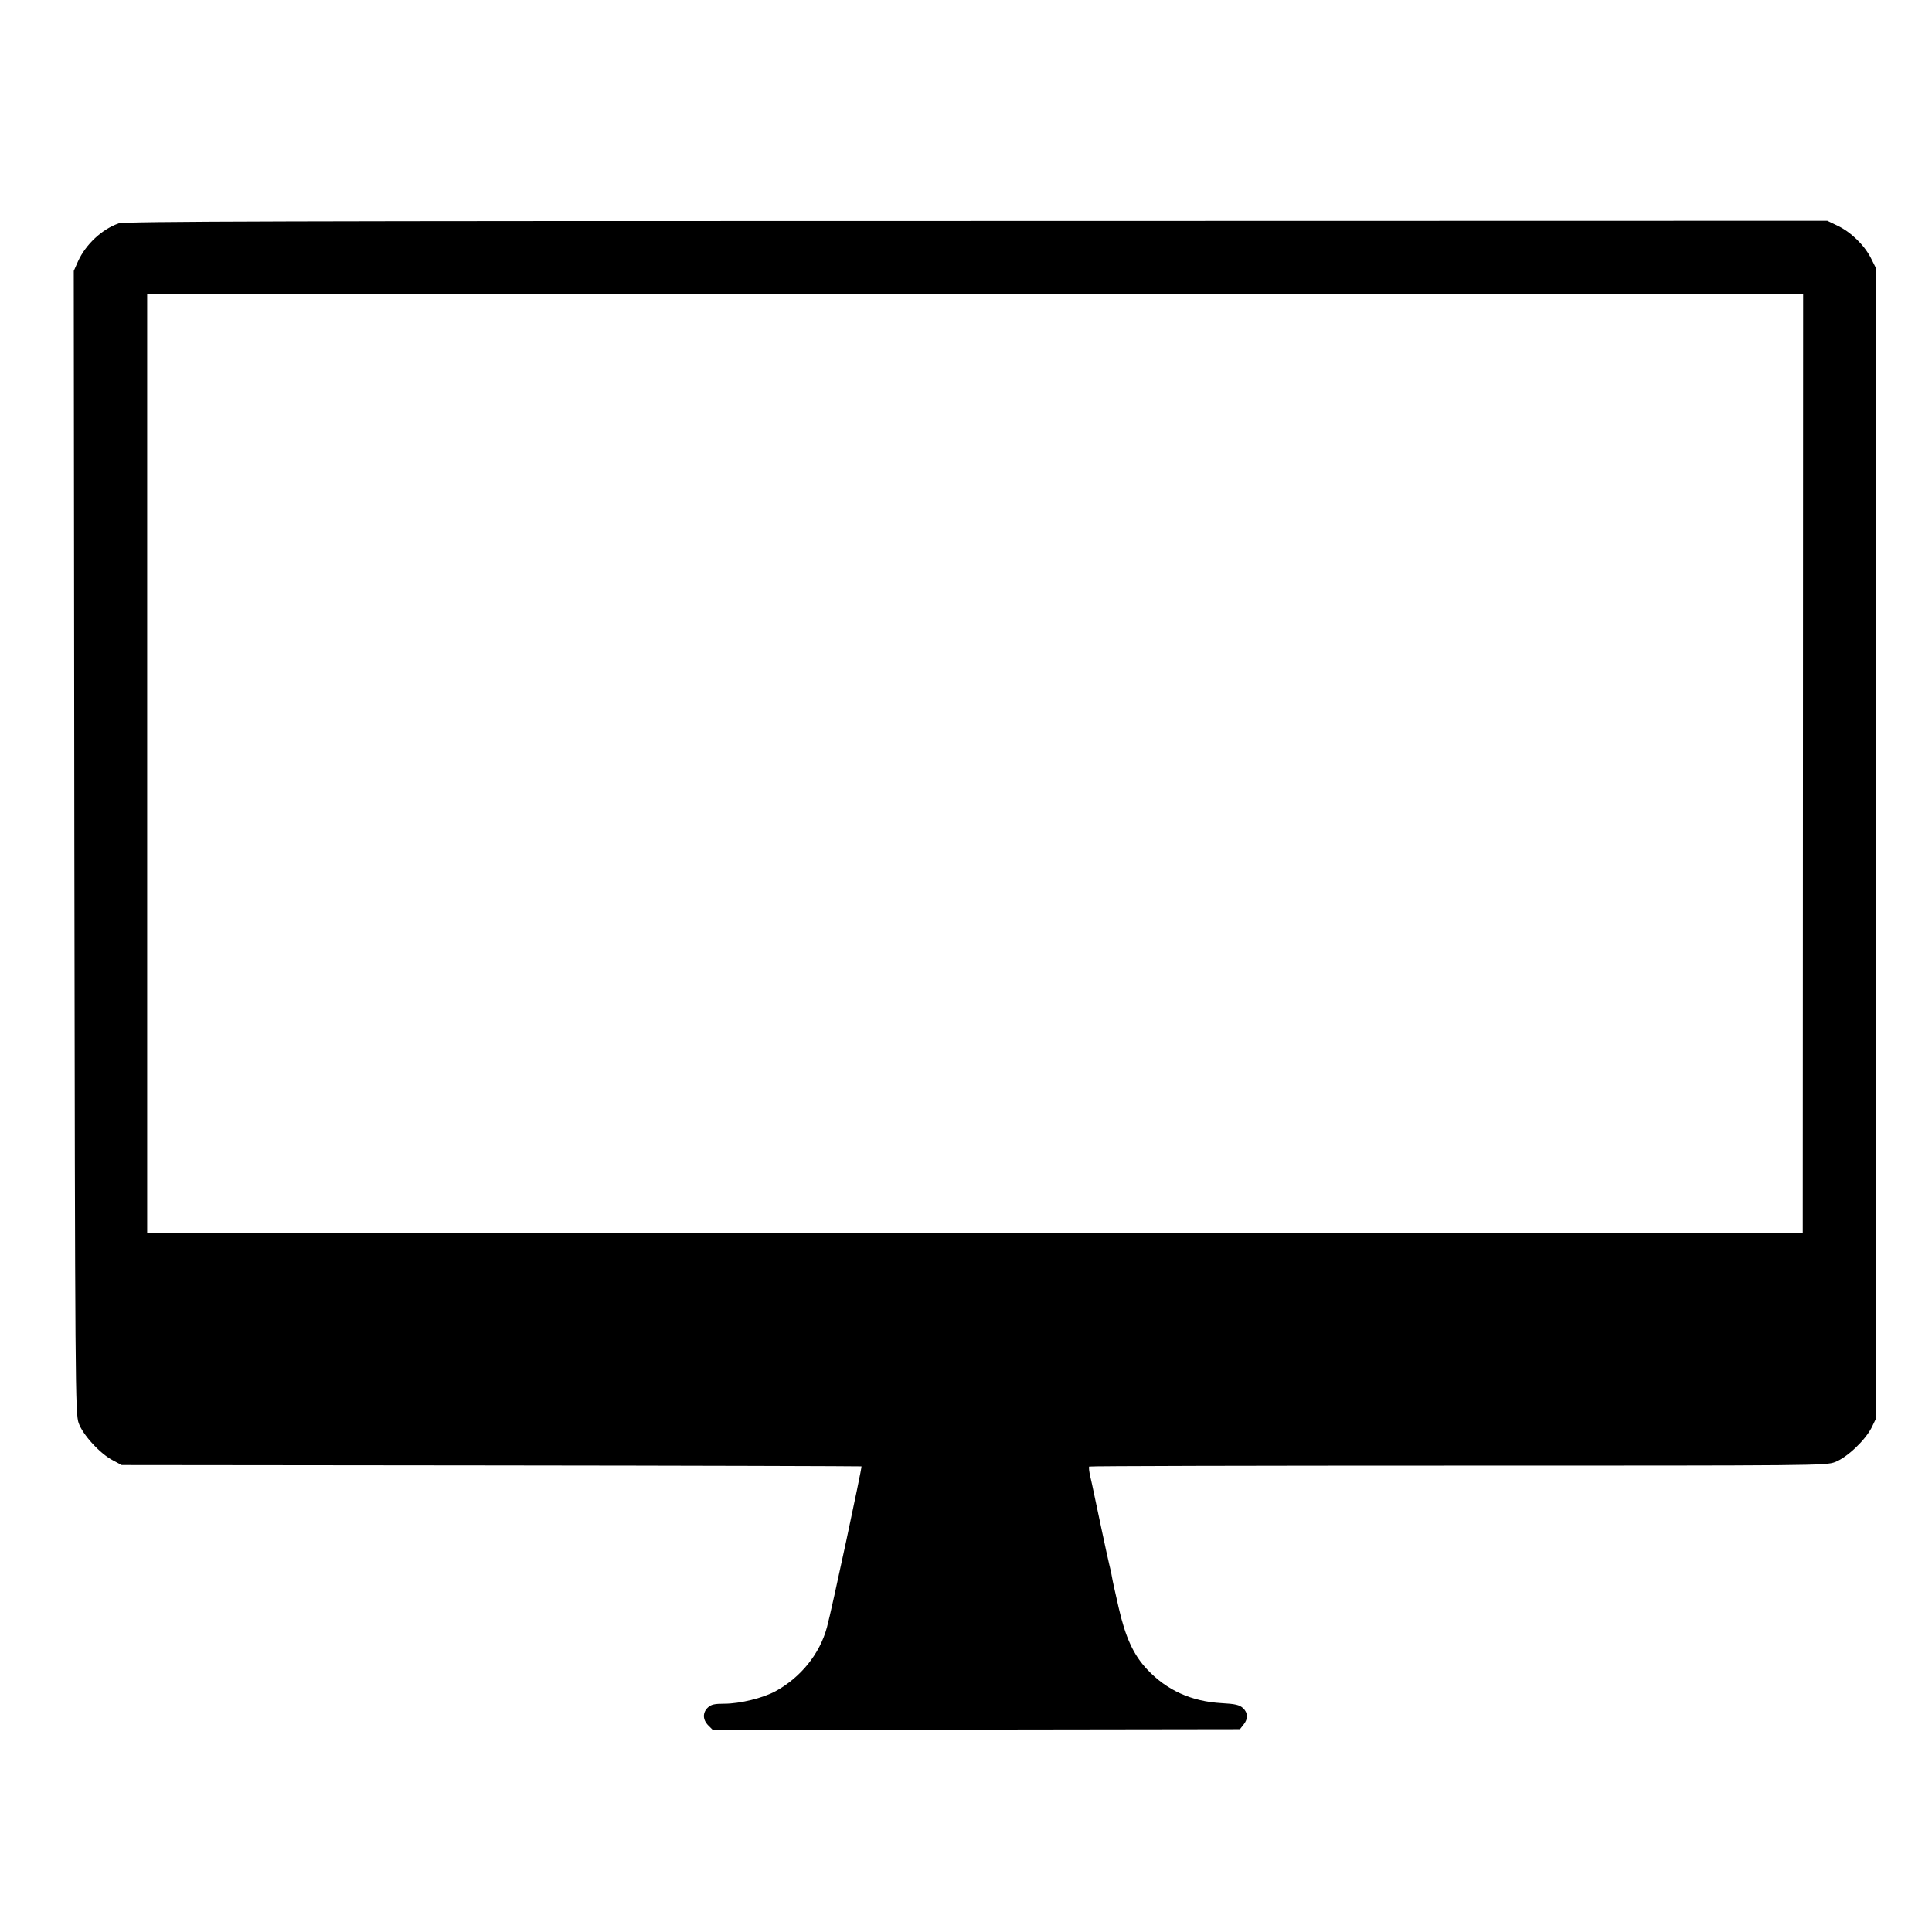<?xml version="1.0" standalone="no"?>
<!DOCTYPE svg PUBLIC "-//W3C//DTD SVG 20010904//EN"
 "http://www.w3.org/TR/2001/REC-SVG-20010904/DTD/svg10.dtd">
<svg version="1.0" xmlns="http://www.w3.org/2000/svg"
 width="1024pt" height="1024pt" viewBox="0 0 1024 1024"
 preserveAspectRatio="xMidYMid meet">
<g transform="translate(0,1024) scale(0.1,-0.1)"
fill="#000000" stroke="none">
<path d="M629 9056 c-89 -31 -174 -111 -215 -200 l-23 -52 3 -3027 c4 -2913 5
-3029 23 -3080 22 -62 114 -163 183 -198 l45 -24 1959 -2 c1077 -1 1960 -4
1962 -5 4 -5 -159 -767 -183 -853 -38 -141 -139 -266 -273 -339 -66 -36 -189
-66 -270 -66 -53 0 -71 -4 -88 -20 -29 -27 -28 -65 2 -95 l23 -23 1398 1 1397
2 19 24 c25 31 24 63 -3 88 -19 17 -41 22 -113 26 -160 9 -291 68 -395 179
-72 76 -115 170 -151 328 -17 74 -33 146 -35 160 -2 14 -8 43 -14 65 -9 35
-75 347 -86 400 -2 11 -9 42 -15 68 -6 26 -9 51 -6 54 3 3 882 5 1954 5 1914
0 1949 0 2000 19 64 25 159 115 194 184 l24 50 0 3045 0 3045 -29 58 c-36 70
-108 139 -179 172 l-52 25 -4510 -1 c-3662 0 -4517 -2 -4546 -13z m8927 -2863
l-1 -2487 -4388 -1 -4387 0 0 2488 0 2487 4388 0 4389 0 -1 -2487z"/>
</g>
</svg>

